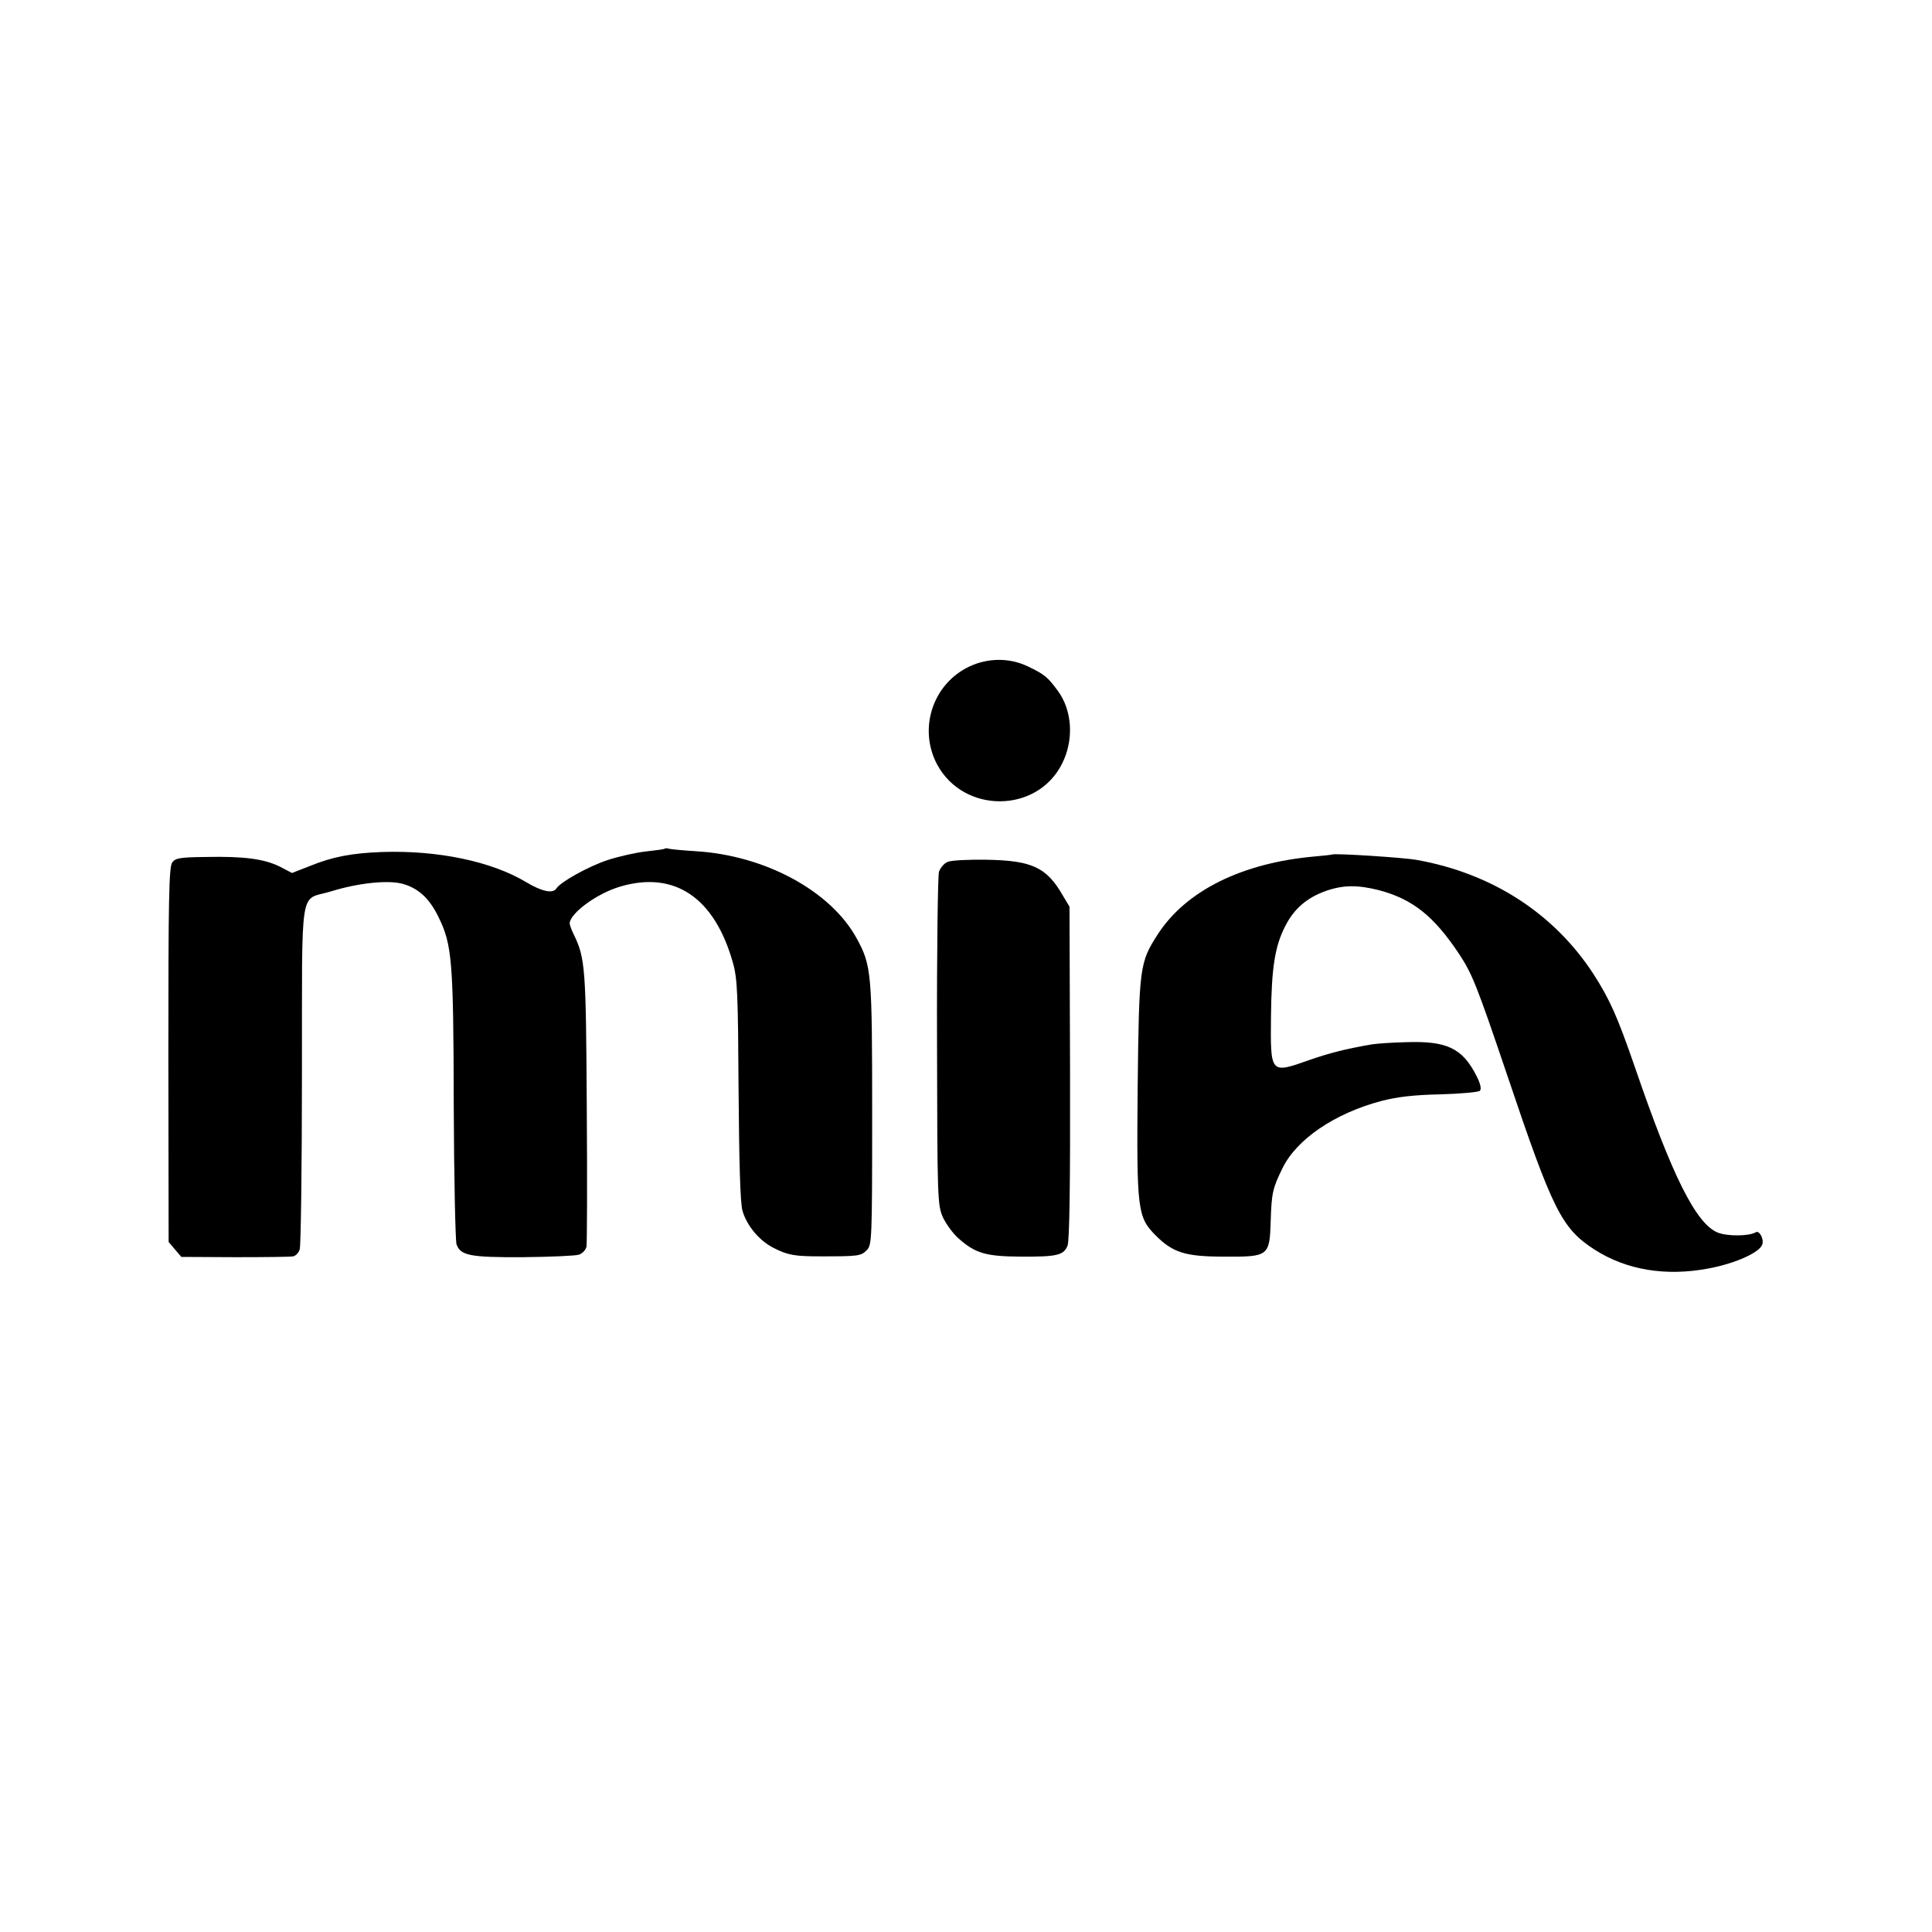 <?xml version="1.0" standalone="no"?>
<!DOCTYPE svg PUBLIC "-//W3C//DTD SVG 20010904//EN"
 "http://www.w3.org/TR/2001/REC-SVG-20010904/DTD/svg10.dtd">
<svg version="1.0" xmlns="http://www.w3.org/2000/svg"
 width="700pt" height="700pt" viewBox="0 0 700 700"
 preserveAspectRatio="xMidYMid meet">
<g transform="translate(0,700) scale(0.1,-0.1)"
fill="#000000" stroke="none">
<path d="M3512 4585 c-133 -63 -186 -226 -116 -356 97 -178 362 -176 452 4 44
87 37 194 -16 265 -36 49 -48 59 -109 88 -65 31 -143 31 -211 -1z"/>
<path d="M2408 3925 c-1 -2 -32 -6 -68 -10 -36 -4 -98 -18 -138 -31 -70 -23
-172 -80 -186 -103 -13 -20 -53 -11 -110 23 -125 75 -320 116 -523 109 -107
-4 -178 -17 -261 -51 l-64 -25 -44 23 c-57 28 -130 38 -268 35 -94 -1 -111 -4
-122 -20 -12 -16 -14 -135 -14 -697 l1 -678 23 -27 23 -27 194 -1 c107 0 202
1 211 3 10 2 21 14 24 26 4 11 8 297 8 634 1 703 -11 627 104 662 100 31 207
42 260 28 58 -16 98 -53 131 -121 49 -100 54 -157 55 -682 1 -264 6 -490 10
-503 14 -41 48 -48 241 -47 99 1 190 5 202 9 13 4 25 17 28 29 2 12 3 240 1
507 -3 504 -5 538 -48 626 -8 16 -14 34 -14 39 3 38 101 109 184 133 197 58
342 -41 408 -278 16 -57 18 -115 20 -459 2 -266 6 -408 14 -437 15 -54 61
-109 112 -135 53 -27 77 -31 173 -31 134 0 144 1 165 22 19 19 20 33 20 493 0
512 -2 538 -56 637 -94 172 -332 301 -584 316 -47 3 -90 7 -97 9 -6 2 -13 2
-15 0z"/>
<path d="M4827 3904 c-1 -1 -29 -4 -62 -7 -264 -23 -468 -124 -570 -282 -66
-102 -68 -118 -73 -552 -4 -448 -1 -472 65 -539 63 -63 108 -77 250 -77 160
-1 163 2 167 129 3 101 7 119 43 192 51 104 188 198 358 243 58 15 118 22 214
24 73 2 138 8 143 13 6 6 2 26 -12 53 -51 101 -107 128 -255 123 -49 -1 -106
-5 -125 -8 -97 -17 -152 -31 -227 -57 -141 -50 -140 -50 -138 158 2 177 14
255 52 328 31 62 79 103 147 127 63 22 115 22 191 3 122 -32 199 -93 290 -229
49 -74 65 -114 175 -439 167 -496 198 -557 318 -635 116 -74 258 -97 412 -68
97 18 186 58 195 87 7 20 -11 53 -24 44 -24 -14 -101 -15 -137 -1 -79 32 -165
204 -301 601 -63 182 -90 243 -149 335 -143 220 -367 365 -639 414 -46 9 -303
25 -308 20z"/>
<path d="M3433 3877 c-12 -5 -26 -21 -31 -36 -4 -14 -8 -291 -7 -616 1 -570 2
-591 21 -635 12 -25 37 -60 58 -78 60 -53 98 -64 221 -65 136 -1 159 5 173 40
7 19 10 224 9 628 l-2 600 -24 40 c-59 103 -112 127 -276 130 -66 1 -130 -2
-142 -8z"/>
</g>
</svg>
